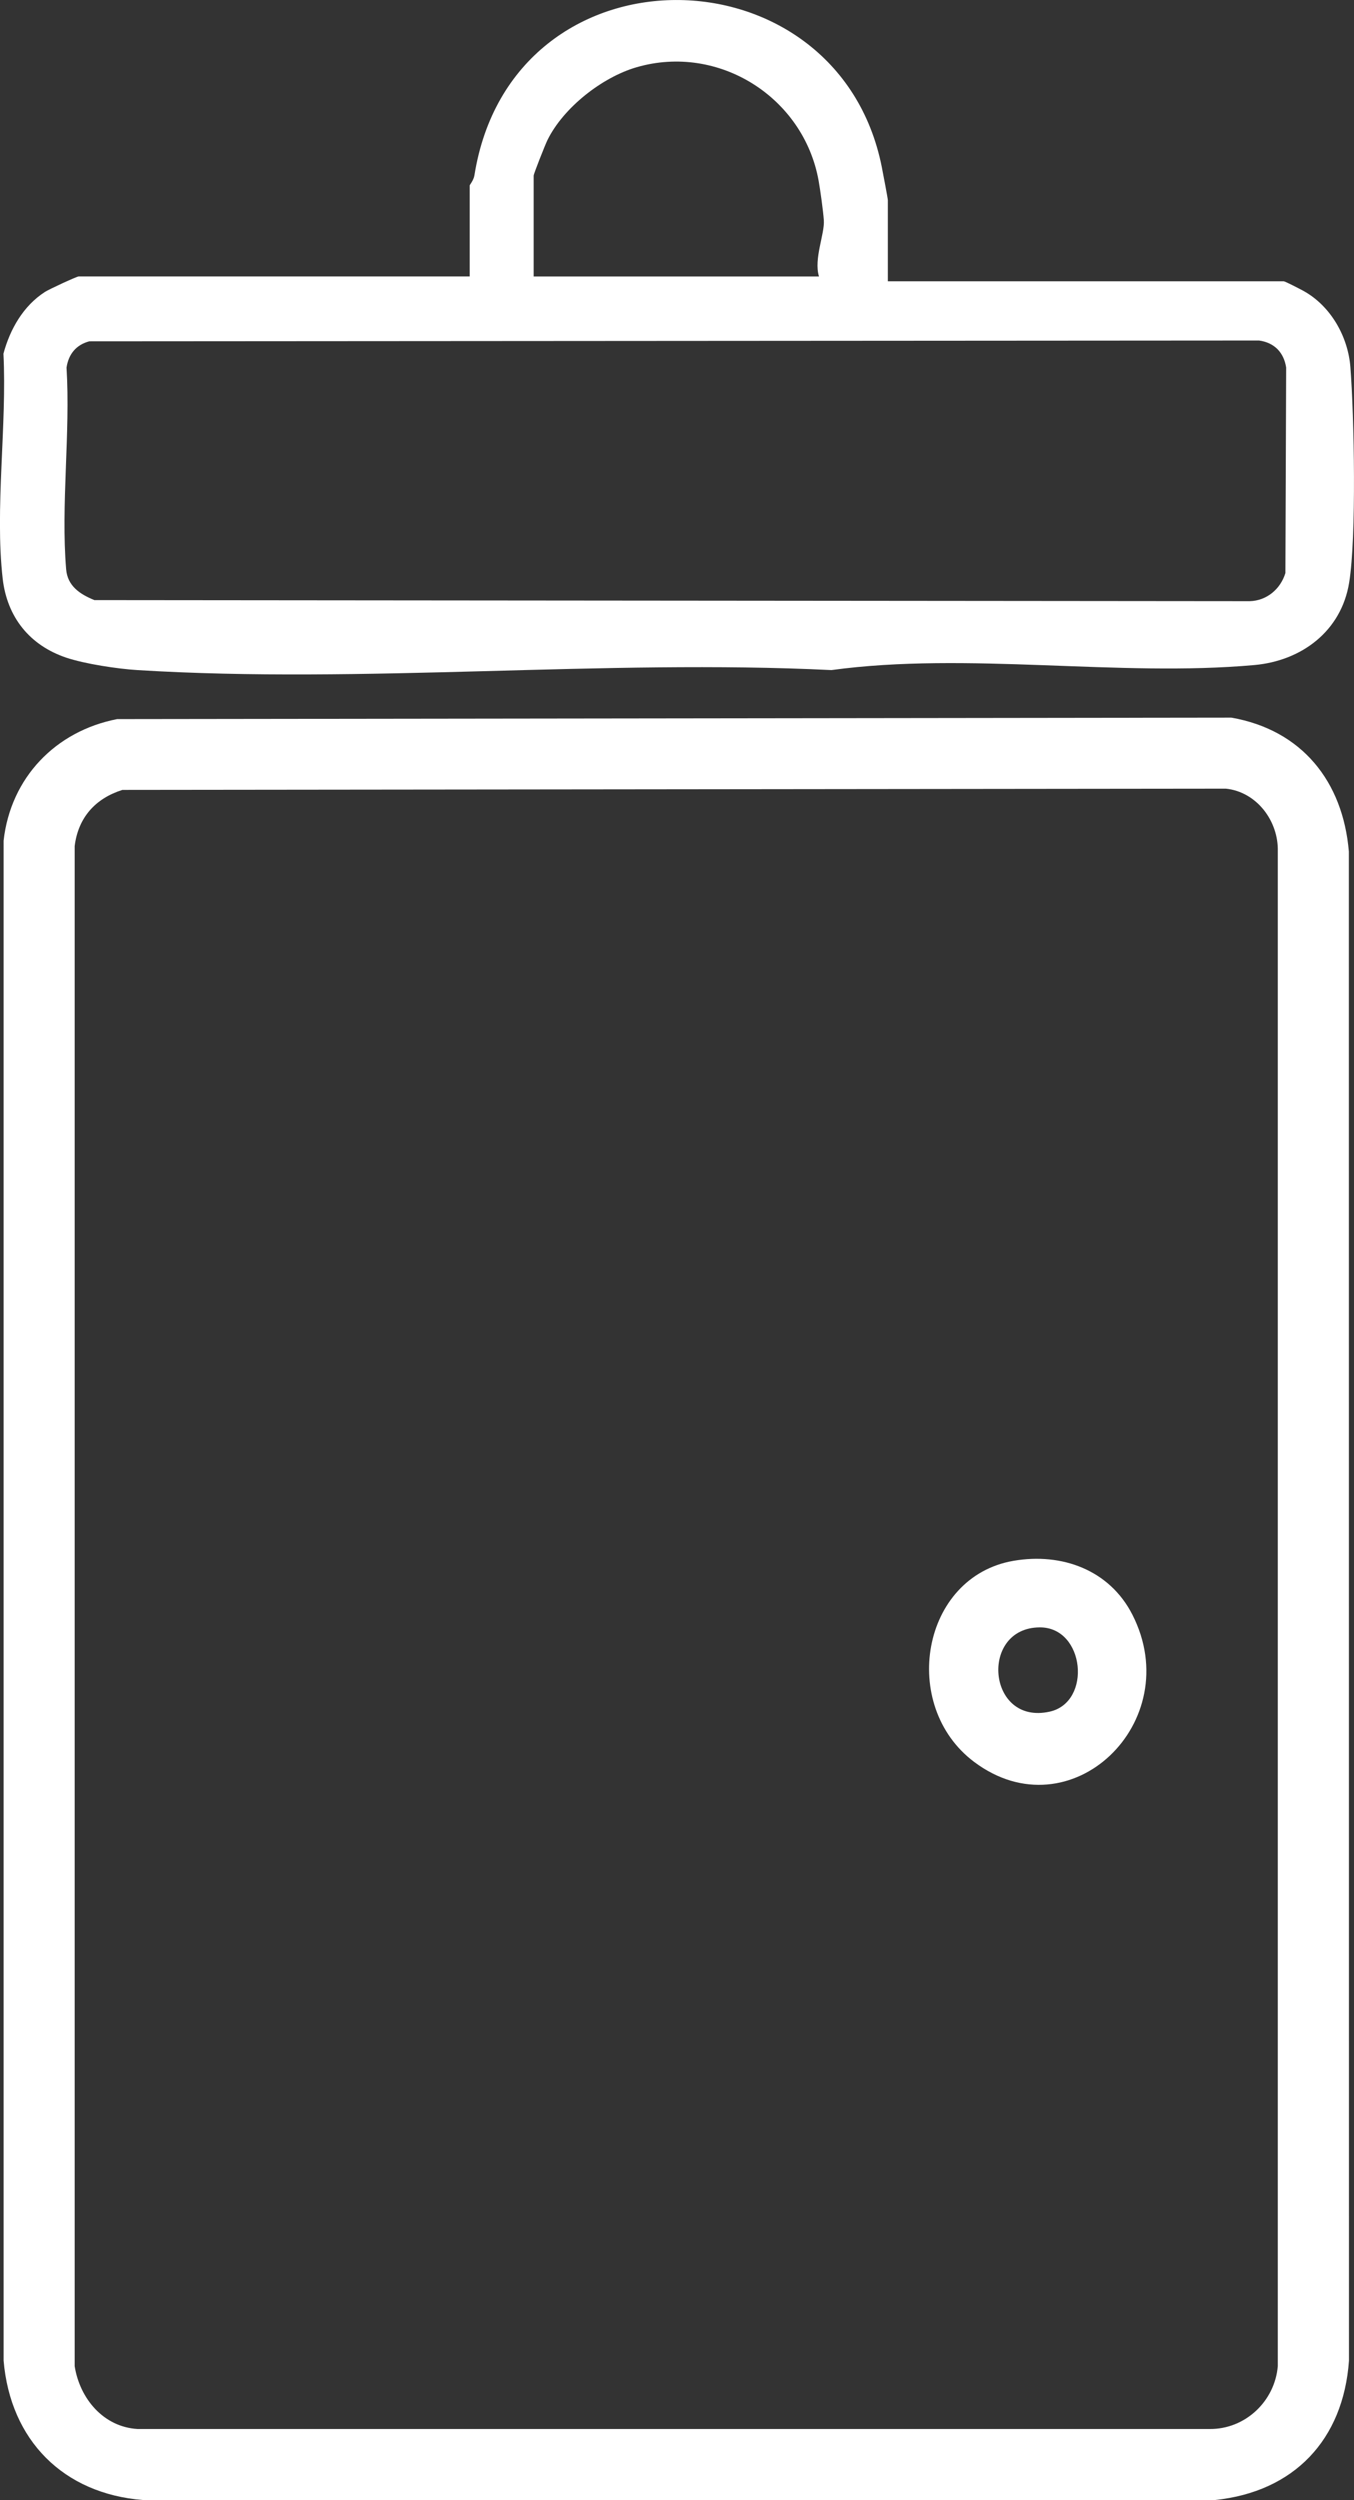 <?xml version="1.0" encoding="UTF-8"?>
<svg id="Capa_2" data-name="Capa 2" xmlns="http://www.w3.org/2000/svg" viewBox="0 0 247.5 456.91">
  <rect x="0" y="0" width="247.5" height="456.91" fill="#333333" stroke="none"/>
  <defs>
    <style>
      .cls-1 {
        fill: #fff;
      }
    </style>
  </defs>
  <g id="Capa_1-2" data-name="Capa 1">
    <g>
      <path class="cls-1" d="M21.42,131.42l203.66-.27c12.86,2.25,20.4,11.63,21.48,24.48l.02,275.8c-1.03,14.46-10.05,23.96-24.5,25.46H26.13c-14.57-1.16-24.24-10.94-25.47-25.48V153.63c1.29-11.5,9.49-20.02,20.75-22.21ZM22.37,144.36c-4.97,1.57-8.08,5.08-8.72,10.26v277.81c.93,5.9,5.24,11.11,11.5,11.48h195.94c6.53.07,11.95-5.08,12.48-11.49V155.61c.15-5.56-3.85-10.89-9.49-11.48l-201.72.23Z"/>
      <path class="cls-1" d="M162.29,51.41h72.38c.23,0,2.97,1.41,3.62,1.77,4.94,2.74,8.12,8.31,8.55,13.92.69,8.91,1.13,31.1-.23,39.4-1.44,8.83-8.65,14.26-17.32,15.04-24.81,2.24-52.38-2.48-77.31.92-41.61-2.03-85.53,2.56-126.86,0-3.63-.22-9.61-1.13-13.01-2.27-6.71-2.26-10.82-7.43-11.62-14.45-1.45-12.76.8-28.06.14-41.1,1.19-4.45,3.63-8.75,7.59-11.29.77-.5,5.82-2.83,6.16-2.83h71.48v-16.63c0-.12.72-.94.86-1.84,6.83-42.92,66.38-42.02,74.46-1.55.21,1.07,1.11,5.77,1.11,6.08v14.83ZM149.7,50.51c-.98-3.19,1.07-7.78.89-10.26-.12-1.71-.64-5.47-.95-7.21-2.73-15.27-18.26-25.09-33.25-20.76-6.33,1.83-13.42,7.4-16.33,13.34-.41.85-2.51,6.13-2.51,6.48v18.43h52.15ZM16.35,62.37c-2.43.64-3.81,2.33-4.19,4.8.73,11.94-1.05,25.1-.07,36.87.25,3.04,2.5,4.55,5.16,5.63l211.17.2c3.11-.08,5.64-2.19,6.54-5.14l.14-37.56c-.43-2.76-2.14-4.54-4.95-4.94l-213.8.15Z"/>
      <path class="cls-1" d="M185.29,285.24c8.8-1.51,17.53,1.66,21.7,9.85,9.99,19.61-11.31,40.11-28.92,26.91-13.68-10.26-9.7-33.87,7.22-36.76ZM190.06,297.41c-11.07.05-9.63,17.95,1.82,15.4,7.76-1.73,6.43-15.44-1.82-15.4Z"/>
    </g>
  </g>
</svg>